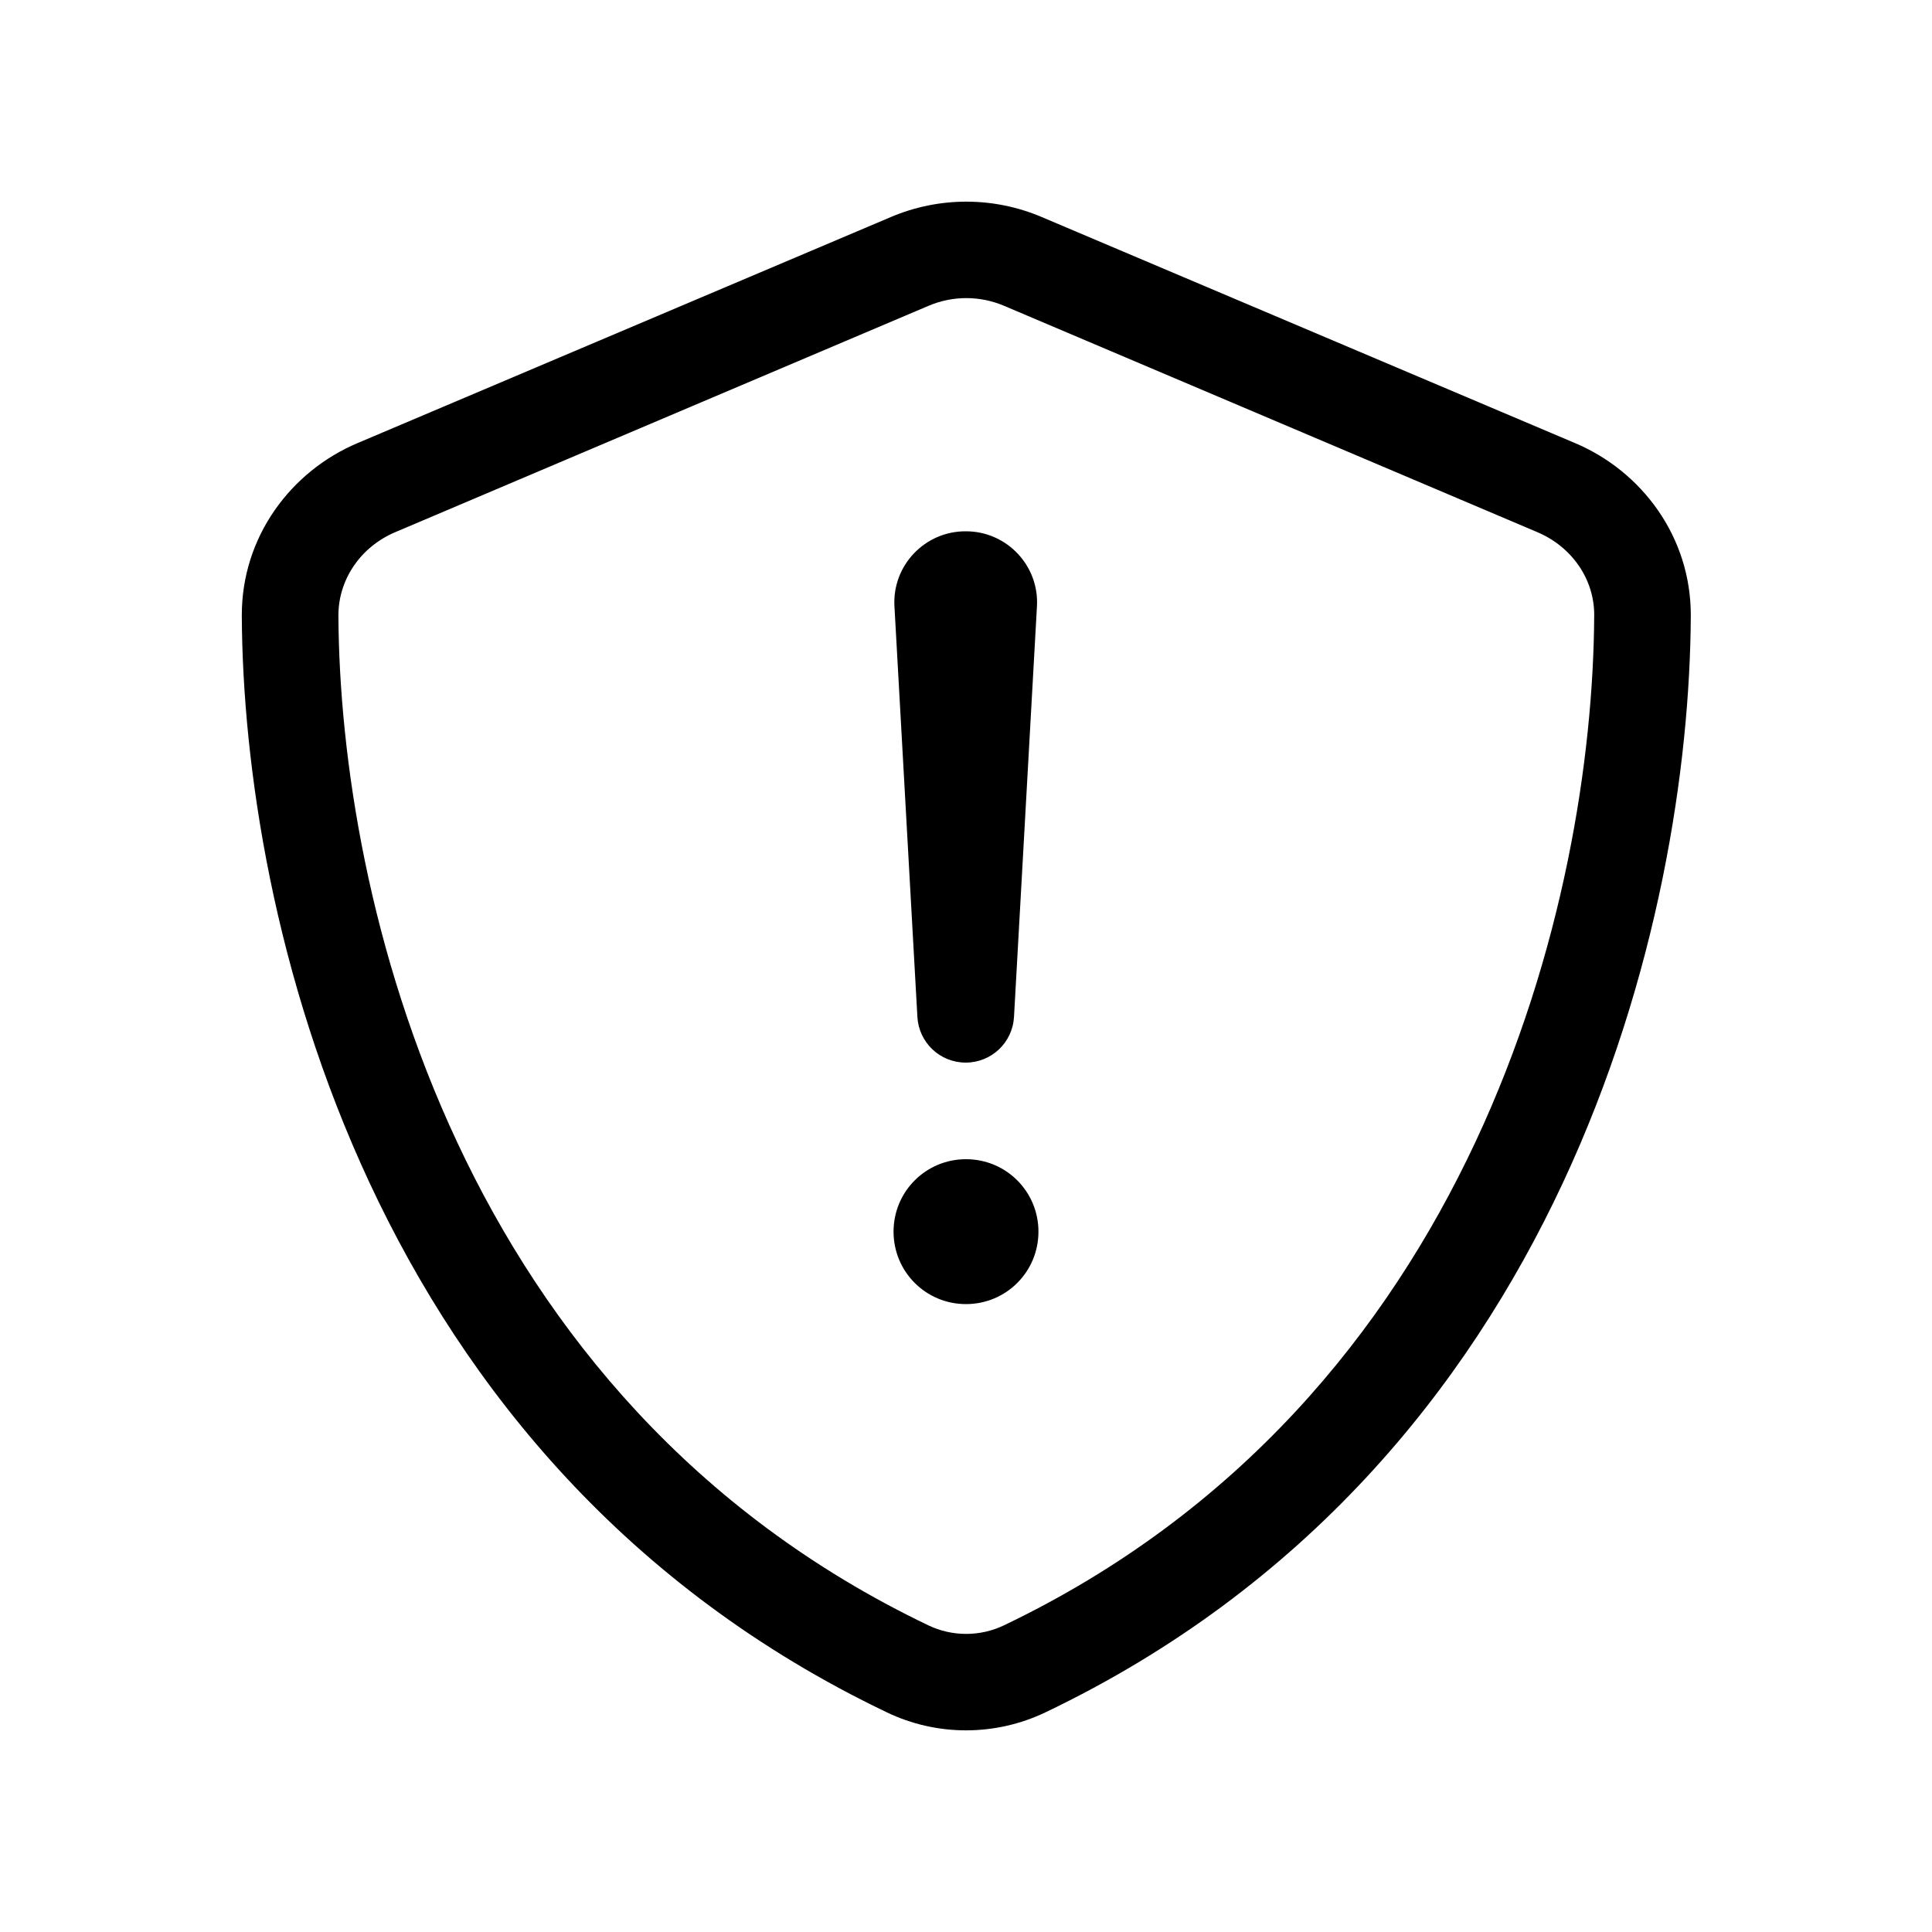 <svg xmlns="http://www.w3.org/2000/svg" viewBox="0 0 640 640"><!--! Font Awesome Pro 7.1.0 by @fontawesome - https://fontawesome.com License - https://fontawesome.com/license (Commercial License) Copyright 2025 Fonticons, Inc. --><path fill="currentColor" d="M295.1 71.9C311.1 65.1 329.1 65.1 345.1 71.9L521.8 146.8C543.8 156.1 560.2 177.8 560.1 204C559.6 303.2 518.8 484.7 346.4 567.2C329.7 575.2 310.3 575.2 293.7 567.2C121.3 484.7 80.6 303.2 80.1 204C80 177.8 96.4 156.1 118.4 146.8L295.1 71.9zM332.6 101.3C324.6 97.9 315.6 97.9 307.6 101.3L130.9 176.3C119.6 181.1 112.1 191.8 112.1 203.9C112.6 297.9 151.4 463.7 307.5 538.4C315.4 542.2 324.7 542.2 332.6 538.4C488.7 463.7 527.6 298 528.1 203.9C528.2 191.8 520.6 181.1 509.3 176.3L332.6 101.3zM320 432C306.7 432 296 421.3 296 408C296 394.7 306.7 384 320 384C333.3 384 344 394.7 344 408C344 421.3 333.3 432 320 432zM320 176C333.5 176 344.3 187.4 343.5 200.9L335.9 336.9C335.4 345.4 328.4 352 319.9 352C311.4 352 304.4 345.4 303.9 336.9L296.3 200.9C295.5 187.4 306.3 176 319.8 176z"/></svg>